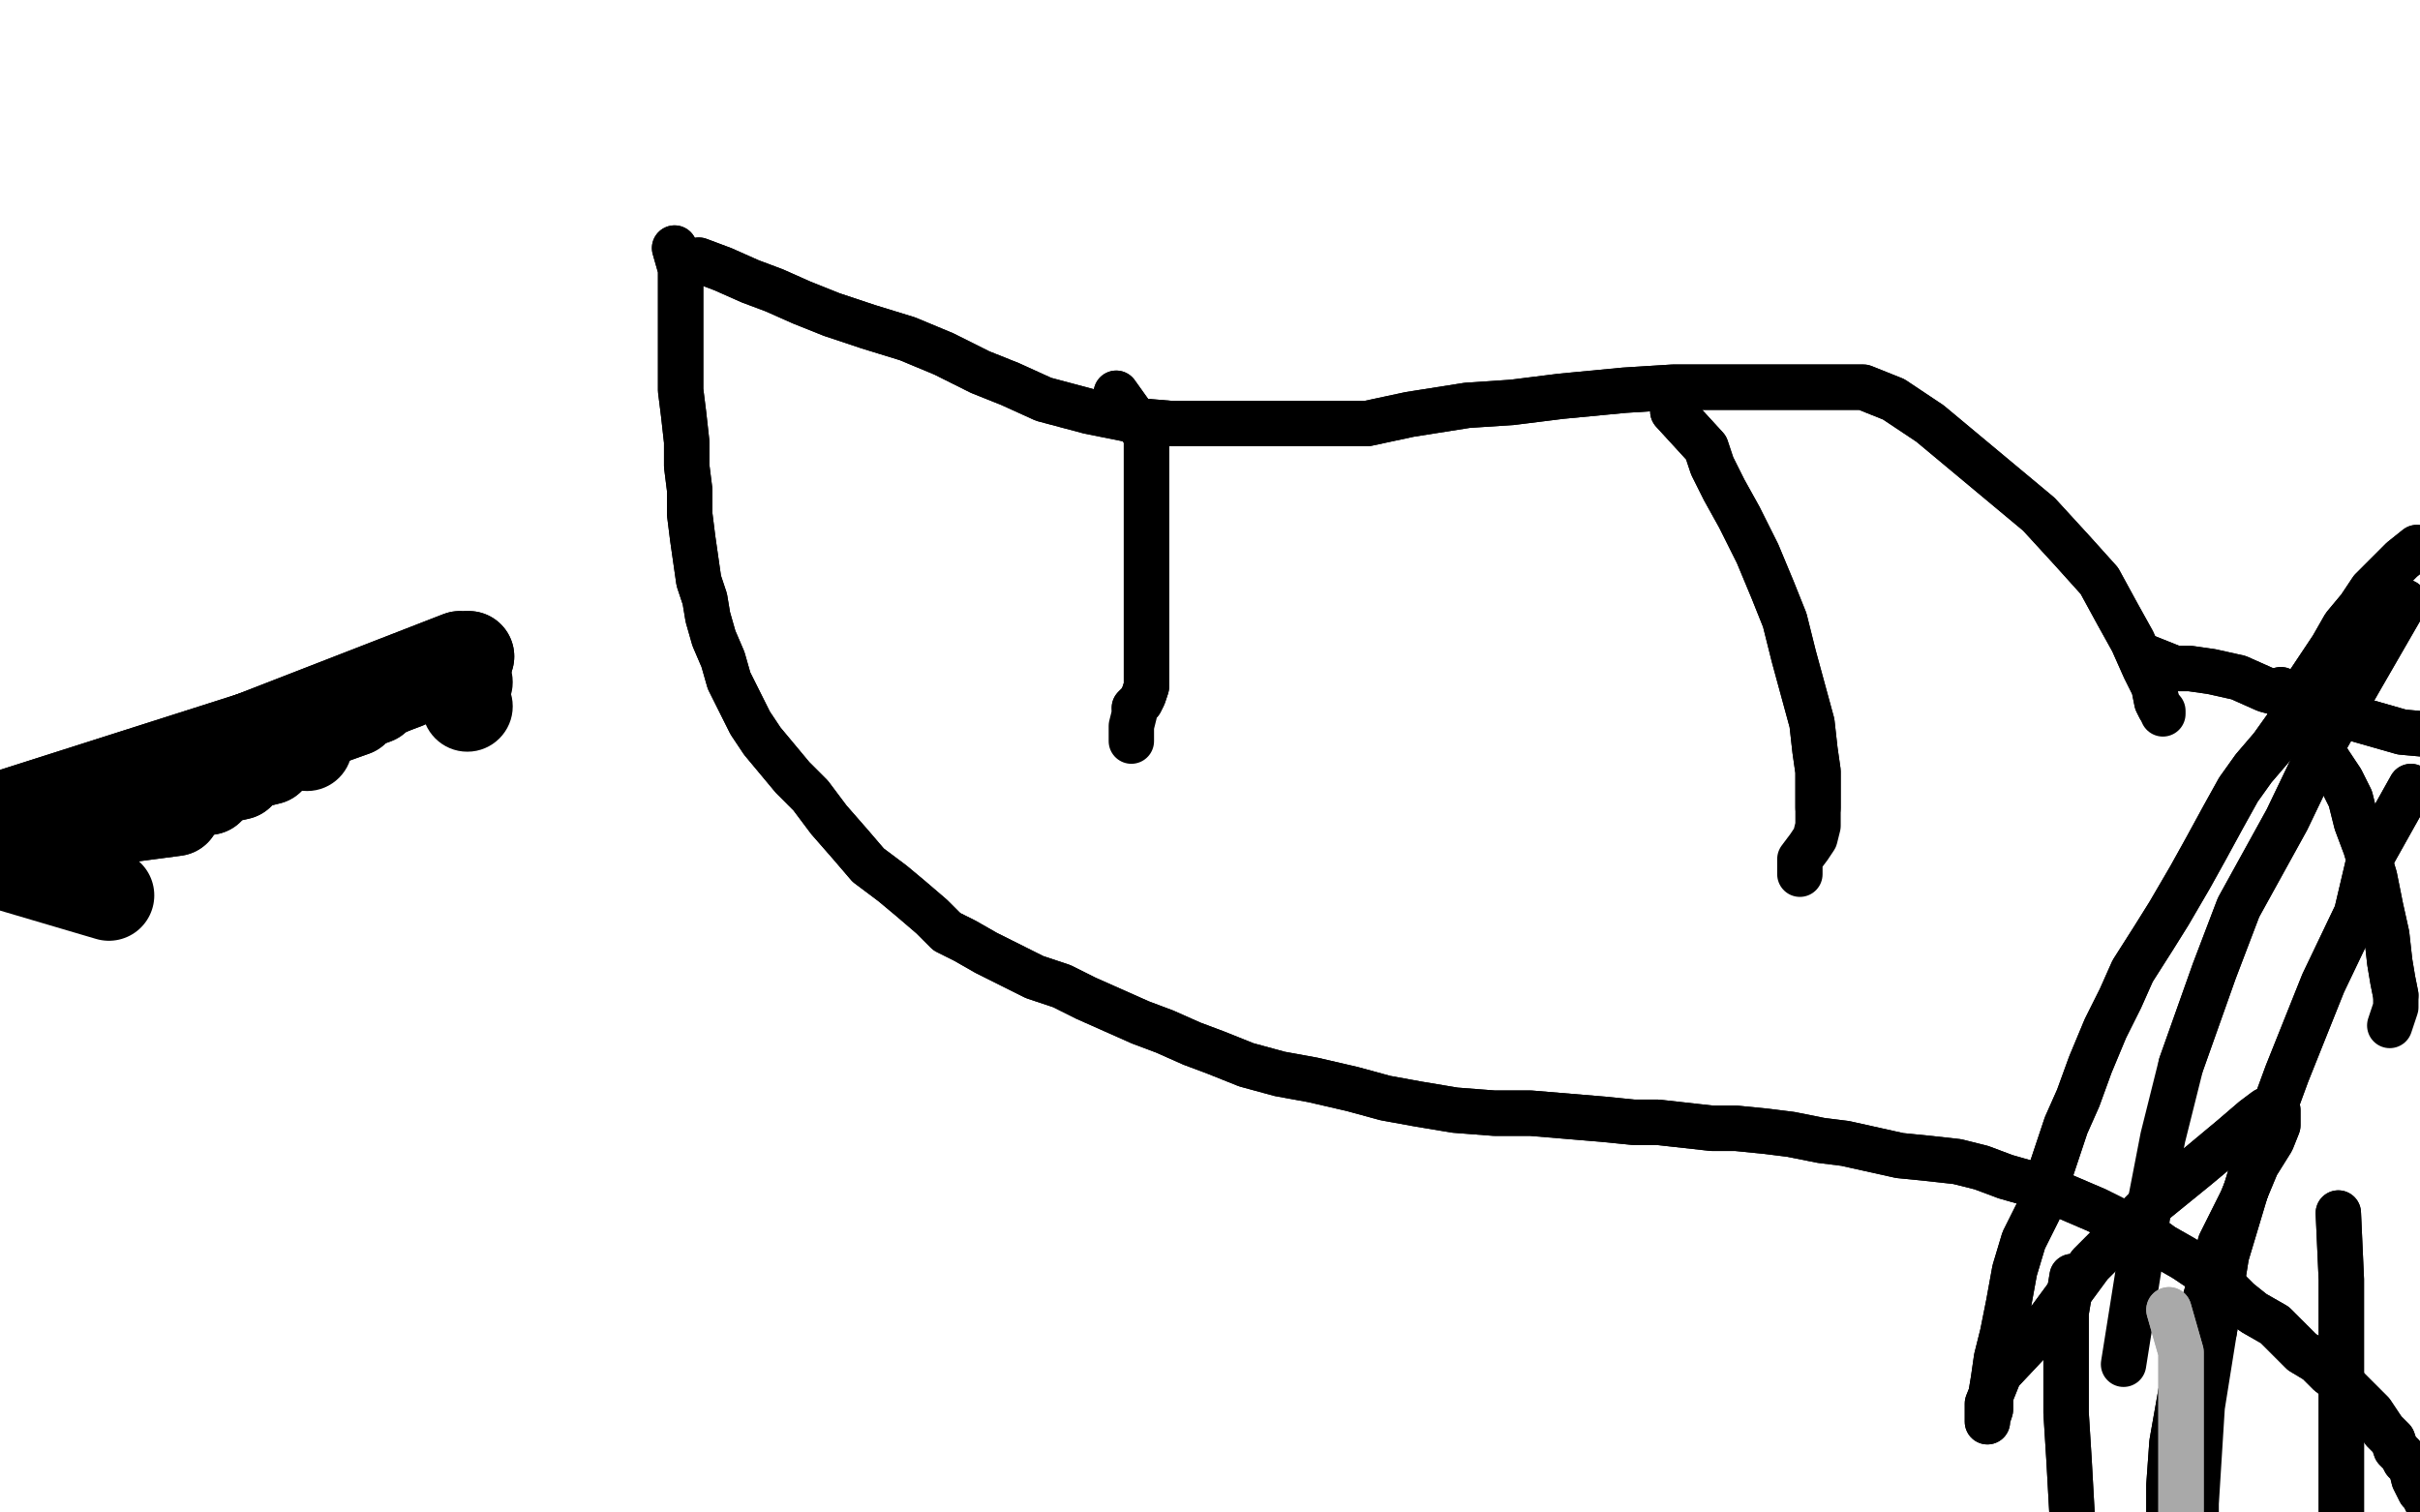 <?xml version="1.0" standalone="no"?>
<!DOCTYPE svg PUBLIC "-//W3C//DTD SVG 1.1//EN"
"http://www.w3.org/Graphics/SVG/1.1/DTD/svg11.dtd">

<svg width="800" height="500" version="1.1" xmlns="http://www.w3.org/2000/svg" xmlns:xlink="http://www.w3.org/1999/xlink" style="stroke-antialiasing: false"><desc>This SVG has been created on https://colorillo.com/</desc><rect x='0' y='0' width='800' height='500' style='fill: rgb(255,255,255); stroke-width:0' /><circle cx="99.5" cy="243.5" r="15" style="fill: #000000; stroke-antialiasing: false; stroke-antialias: 0; opacity: 1.0"/>
<circle cx="101.5" cy="246.5" r="15" style="fill: #000000; stroke-antialiasing: false; stroke-antialias: 0; opacity: 1.0"/>
<circle cx="154.5" cy="225.5" r="15" style="fill: #000000; stroke-antialiasing: false; stroke-antialias: 0; opacity: 1.0"/>
<circle cx="154.5" cy="233.5" r="15" style="fill: #000000; stroke-antialiasing: false; stroke-antialias: 0; opacity: 1.0"/>
<polyline points="133,226 120,232 120,232 -40,283 -40,283 100,243 100,243 -40,283 -40,283 89,251 89,251 -40,283 -40,283 79,256 79,256 -41,280 -41,280 69,261 69,261 -41,279 -41,279 59,263 59,263 -41,278 -41,278 54,265 54,265 -41,277 -41,277" style="fill: none; stroke: #000000; stroke-width: 30; stroke-linejoin: round; stroke-linecap: round; stroke-antialiasing: false; stroke-antialias: 0; opacity: 1.0"/>
<polyline points="133,226 120,232 120,232 -40,283 -40,283 100,243 100,243 -40,283 -40,283 89,251 89,251 -40,283 -40,283 79,256 79,256 -41,280 -41,280 69,261 69,261 -41,279 -41,279 59,263 59,263 -41,278 -41,278 54,265 54,265 -41,277 48,266 -41,276" style="fill: none; stroke: #000000; stroke-width: 30; stroke-linejoin: round; stroke-linecap: round; stroke-antialiasing: false; stroke-antialias: 0; opacity: 1.0"/>
<polyline points="-23,285 155,217 155,217 -23,285 -23,285 154,217 154,217 -23,285 -23,285 152,217 152,217 -23,285 -23,285 146,220 146,220 -23,285 -23,285 134,226 134,226 -23,285 -23,285 124,231 124,231 -23,285 117,235 -25,282 110,237 -25,282 104,239 -25,281 96,242 -25,281 86,247 -25,281 75,254 -25,279 58,268" style="fill: none; stroke: #000000; stroke-width: 30; stroke-linejoin: round; stroke-linecap: round; stroke-antialiasing: false; stroke-antialias: 0; opacity: 1.0"/>
<polyline points="-23,285 155,217 155,217 -23,285 -23,285 154,217 154,217 -23,285 -23,285 152,217 152,217 -23,285 -23,285 146,220 146,220 -23,285 -23,285 134,226 134,226 -23,285 -23,285 124,231 -23,285 117,235 -25,282 110,237 -25,282 104,239 -25,281 96,242 -25,281 86,247 -25,281 75,254 -25,279 58,268 -25,278 36,296" style="fill: none; stroke: #000000; stroke-width: 30; stroke-linejoin: round; stroke-linecap: round; stroke-antialiasing: false; stroke-antialias: 0; opacity: 1.0"/>
<polyline points="231,86 239,89 239,89 248,93 248,93 256,96 256,96 265,100 265,100 275,104 275,104 287,108 287,108 300,112 300,112 312,117 312,117 324,123 334,127 345,132 360,136 375,139 387,140 399,140 411,140 426,140 440,140 452,140 466,137 485,134 500,133 516,131 537,129 553,128 588,128 605,128 616,128 626,132 638,140 650,150 662,160 674,170 685,182 694,192 700,203 705,212 709,221 712,227 713,232 714,234" style="fill: none; stroke: #000000; stroke-width: 15; stroke-linejoin: round; stroke-linecap: round; stroke-antialiasing: false; stroke-antialias: 0; opacity: 1.0"/>
<polyline points="231,86 239,89 239,89 248,93 248,93 256,96 256,96 265,100 265,100 275,104 275,104 287,108 287,108 300,112 300,112 312,117 324,123 334,127 345,132 360,136 375,139 387,140 399,140 411,140 426,140 440,140 452,140 466,137 485,134 500,133 516,131 537,129 553,128 588,128 605,128 616,128 626,132 638,140 650,150 662,160 674,170 685,182 694,192 700,203 705,212 709,221 712,227 713,232 714,234 715,235 715,236" style="fill: none; stroke: #000000; stroke-width: 15; stroke-linejoin: round; stroke-linecap: round; stroke-antialiasing: false; stroke-antialias: 0; opacity: 1.0"/>
<polyline points="223,82 225,89 225,89 225,92 225,92 225,96 225,96 225,99 225,99 225,102 225,102 225,105 225,105 225,109 225,112 225,117 225,123 225,129 226,137 227,146 227,154 228,162 228,170 229,178 230,185 231,192 233,198 234,204 236,211 239,218 241,225 244,231 248,239 252,245 257,251 262,257 268,263 274,271 281,279 287,286 295,292 301,297 308,303 313,308 319,311 326,315 334,319 342,323 351,326 359,330 368,334 377,338 385,341 394,345 402,348 412,352 423,355 434,357 447,360 458,363 469,365 481,367 494,368 506,368 518,369 530,370 540,371 548,371 557,372 566,373 574,373 584,374 592,375 602,377 610,378 619,380 628,382 638,383 647,384 655,386 663,389 670,391 679,394 686,397 693,400 701,404 708,407 715,412 722,416 728,420 734,424 740,430 745,434 752,438 756,442 761,447 766,450 770,454 774,457 778,461 781,464 784,467 786,470 788,473 791,476 792,479 794,481 795,483 797,485 798,489 799,491 800,493 801,494 802,496 803,498 804,500" style="fill: none; stroke: #000000; stroke-width: 15; stroke-linejoin: round; stroke-linecap: round; stroke-antialiasing: false; stroke-antialias: 0; opacity: 1.0"/>
<polyline points="223,82 225,89 225,89 225,92 225,92 225,96 225,96 225,99 225,99 225,102 225,102 225,105 225,109 225,112 225,117 225,123 225,129 226,137 227,146 227,154 228,162 228,170 229,178 230,185 231,192 233,198 234,204 236,211 239,218 241,225 244,231 248,239 252,245 257,251 262,257 268,263 274,271 281,279 287,286 295,292 301,297 308,303 313,308 319,311 326,315 334,319 342,323 351,326 359,330 368,334 377,338 385,341 394,345 402,348 412,352 423,355 434,357 447,360 458,363 469,365 481,367 494,368 506,368 518,369 530,370 540,371 548,371 557,372 566,373 574,373 584,374 592,375 602,377 610,378 619,380 628,382 638,383 647,384 655,386 663,389 670,391 679,394 686,397 693,400 701,404 708,407 715,412 722,416 728,420 734,424 740,430 745,434 752,438 756,442 761,447 766,450 770,454 774,457 778,461 781,464 784,467 786,470 788,473 791,476 792,479 794,481 795,483 797,485 798,489 799,491 800,493 801,494 802,496 803,498 804,500 805,501 806,503 807,506 808,509 810,512" style="fill: none; stroke: #000000; stroke-width: 15; stroke-linejoin: round; stroke-linecap: round; stroke-antialiasing: false; stroke-antialias: 0; opacity: 1.0"/>
<polyline points="709,217 719,221 719,221 724,221 724,221 731,222 731,222 740,224 740,224 749,228 749,228 760,231 760,231 769,234 769,234 780,238 794,242 805,243 817,245 828,246 837,248 845,249 852,250 858,251 862,252 867,253 873,253 877,253 881,253 884,253 886,253 889,253 890,253 892,253 894,255" style="fill: none; stroke: #000000; stroke-width: 15; stroke-linejoin: round; stroke-linecap: round; stroke-antialiasing: false; stroke-antialias: 0; opacity: 1.0"/>
<polyline points="709,217 719,221 719,221 724,221 724,221 731,222 731,222 740,224 740,224 749,228 749,228 760,231 760,231 769,234 780,238 794,242 805,243 817,245 828,246 837,248 845,249 852,250 858,251 862,252 867,253 873,253 877,253 881,253 884,253 886,253 889,253 890,253 892,253 894,255" style="fill: none; stroke: #000000; stroke-width: 15; stroke-linejoin: round; stroke-linecap: round; stroke-antialiasing: false; stroke-antialias: 0; opacity: 1.0"/>
<polyline points="369,130 379,144 379,144 379,151 379,151 379,160 379,160 379,170 379,170 379,180 379,180 379,189 379,189 379,198 379,198 379,208 379,216 379,222 379,227 378,230 377,232 375,234" style="fill: none; stroke: #000000; stroke-width: 15; stroke-linejoin: round; stroke-linecap: round; stroke-antialiasing: false; stroke-antialias: 0; opacity: 1.0"/>
<polyline points="369,130 379,144 379,144 379,151 379,151 379,160 379,160 379,170 379,170 379,180 379,180 379,189 379,189 379,198 379,208 379,216 379,222 379,227 378,230 377,232 375,234 375,236 374,240 374,245" style="fill: none; stroke: #000000; stroke-width: 15; stroke-linejoin: round; stroke-linecap: round; stroke-antialiasing: false; stroke-antialias: 0; opacity: 1.0"/>
<polyline points="553,136 564,148 564,148 566,154 566,154 570,162 570,162 575,171 575,171 581,183 581,183 586,195 586,195 590,205 590,205 593,217 596,228 599,239 600,248 601,255 601,262 601,267" style="fill: none; stroke: #000000; stroke-width: 15; stroke-linejoin: round; stroke-linecap: round; stroke-antialiasing: false; stroke-antialias: 0; opacity: 1.0"/>
<polyline points="553,136 564,148 564,148 566,154 566,154 570,162 570,162 575,171 575,171 581,183 581,183 586,195 586,195 590,205 593,217 596,228 599,239 600,248 601,255 601,262 601,267 601,273 600,277 598,280 595,284 595,289" style="fill: none; stroke: #000000; stroke-width: 15; stroke-linejoin: round; stroke-linecap: round; stroke-antialiasing: false; stroke-antialias: 0; opacity: 1.0"/>
<polyline points="754,228 761,238 761,238 763,242 763,242 767,247 767,247 770,252 770,252 774,258 774,258 777,264 777,264 779,272 779,272 782,280 785,290 787,300 789,309 790,318 791,324 792,329" style="fill: none; stroke: #000000; stroke-width: 15; stroke-linejoin: round; stroke-linecap: round; stroke-antialiasing: false; stroke-antialias: 0; opacity: 1.0"/>
<polyline points="754,228 761,238 761,238 763,242 763,242 767,247 767,247 770,252 770,252 774,258 774,258 777,264 777,264 779,272 782,280 785,290 787,300 789,309 790,318 791,324 792,329 792,332 792,333 790,339" style="fill: none; stroke: #000000; stroke-width: 15; stroke-linejoin: round; stroke-linecap: round; stroke-antialiasing: false; stroke-antialias: 0; opacity: 1.0"/>
<polyline points="799,181 794,185 794,185 789,190 789,190 784,195 784,195 780,201 780,201 775,207 775,207 771,214 771,214 767,220 767,220 763,226 759,233 756,240 751,247 745,254 740,261 735,270 729,281 724,290 717,302 712,310 705,321 701,330 696,340 691,352 687,363 683,372 680,381 677,390 674,400 669,410 666,420 664,431 662,441 660,449 659,456 658,462 658,466 657,469 657,470 657,469 657,464 661,454 677,437 691,418 710,399 726,386 738,376 745,370 749,367 752,367 753,367 753,368 753,372 751,377 746,385 741,397 734,411 730,426 725,443 721,460 718,477 717,491 717,508 717,523 717,564 718,586" style="fill: none; stroke: #000000; stroke-width: 15; stroke-linejoin: round; stroke-linecap: round; stroke-antialiasing: false; stroke-antialias: 0; opacity: 1.0"/>
<polyline points="799,181 794,185 794,185 789,190 789,190 784,195 784,195 780,201 780,201 775,207 775,207 771,214 771,214 767,220 763,226 759,233 756,240 751,247 745,254 740,261 735,270 729,281 724,290 717,302 712,310 705,321 701,330 696,340 691,352 687,363 683,372 680,381 677,390 674,400 669,410 666,420 664,431 662,441 660,449 659,456 658,462 658,466 657,469 657,470 657,469 657,464 661,454 677,437 691,418 710,399 726,386 738,376 745,370 749,367 752,367 753,367 753,368 753,372 751,377 746,385 741,397 734,411 730,426 725,443 721,460 718,477 717,491 717,508 717,523 717,564 718,586" style="fill: none; stroke: #000000; stroke-width: 15; stroke-linejoin: round; stroke-linecap: round; stroke-antialiasing: false; stroke-antialias: 0; opacity: 1.0"/>
<polyline points="685,422 683,434 683,434 683,442 683,442 683,452 683,452 683,467 683,467 684,483 684,483 685,501 685,501 689,519 689,519" style="fill: none; stroke: #000000; stroke-width: 15; stroke-linejoin: round; stroke-linecap: round; stroke-antialiasing: false; stroke-antialias: 0; opacity: 1.0"/>
<polyline points="685,422 683,434 683,434 683,442 683,442 683,452 683,452 683,467 683,467 684,483 684,483 685,501 685,501 689,519 691,538 695,560 698,572 701,580 706,587" style="fill: none; stroke: #000000; stroke-width: 15; stroke-linejoin: round; stroke-linecap: round; stroke-antialiasing: false; stroke-antialias: 0; opacity: 1.0"/>
<polyline points="773,401 774,423 774,423 774,437 774,437 774,451 774,451 774,470 774,470 774,494 774,494 774,511 774,511 776,530 781,556 784,570 788,578 792,585 795,589" style="fill: none; stroke: #000000; stroke-width: 15; stroke-linejoin: round; stroke-linecap: round; stroke-antialiasing: false; stroke-antialias: 0; opacity: 1.0"/>
<polyline points="773,401 774,423 774,423 774,437 774,437 774,451 774,451 774,470 774,470 774,494 774,494 774,511 774,511 776,530 776,530" style="fill: none; stroke: #000000; stroke-width: 15; stroke-linejoin: round; stroke-linecap: round; stroke-antialiasing: false; stroke-antialias: 0; opacity: 1.0"/>
<polyline points="797,260 783,285 783,285 779,302 779,302 768,325 768,325 756,355 756,355 745,385 745,385 736,415 736,415 732,440 732,440" style="fill: none; stroke: #000000; stroke-width: 15; stroke-linejoin: round; stroke-linecap: round; stroke-antialiasing: false; stroke-antialias: 0; opacity: 1.0"/>
<polyline points="797,260 783,285 783,285 779,302 779,302 768,325 768,325 756,355 756,355 745,385 745,385 736,415 736,415 732,440 728,465 726,497 726,530" style="fill: none; stroke: #000000; stroke-width: 15; stroke-linejoin: round; stroke-linecap: round; stroke-antialiasing: false; stroke-antialias: 0; opacity: 1.0"/>
<polyline points="795,199 780,225 780,225 768,246 768,246 756,271 756,271 740,300 740,300 732,321 732,321 721,352 721,352" style="fill: none; stroke: #000000; stroke-width: 15; stroke-linejoin: round; stroke-linecap: round; stroke-antialiasing: false; stroke-antialias: 0; opacity: 1.0"/>
<polyline points="795,199 780,225 780,225 768,246 768,246 756,271 756,271 740,300 740,300 732,321 732,321 721,352 715,376 709,407 702,451" style="fill: none; stroke: #000000; stroke-width: 15; stroke-linejoin: round; stroke-linecap: round; stroke-antialiasing: false; stroke-antialias: 0; opacity: 1.0"/>
<polyline points="717,433 721,447 721,447 721,453 721,453 721,461 721,461 721,468 721,468 721,475 721,475 721,483 721,483 721,488 721,488 721,492 721,494 721,495 721,496 721,497 721,498 721,499 721,500 721,501 721,502" style="fill: none; stroke: #a9a9a9; stroke-width: 15; stroke-linejoin: round; stroke-linecap: round; stroke-antialiasing: false; stroke-antialias: 0; opacity: 1.0"/>
<polyline points="717,433 721,447 721,447 721,453 721,453 721,461 721,461 721,468 721,468 721,475 721,475 721,483 721,483 721,488 721,492 721,494 721,495 721,496 721,497 721,498 721,499 721,500 721,501 721,502" style="fill: none; stroke: #a9a9a9; stroke-width: 15; stroke-linejoin: round; stroke-linecap: round; stroke-antialiasing: false; stroke-antialias: 0; opacity: 1.0"/>
</svg>
